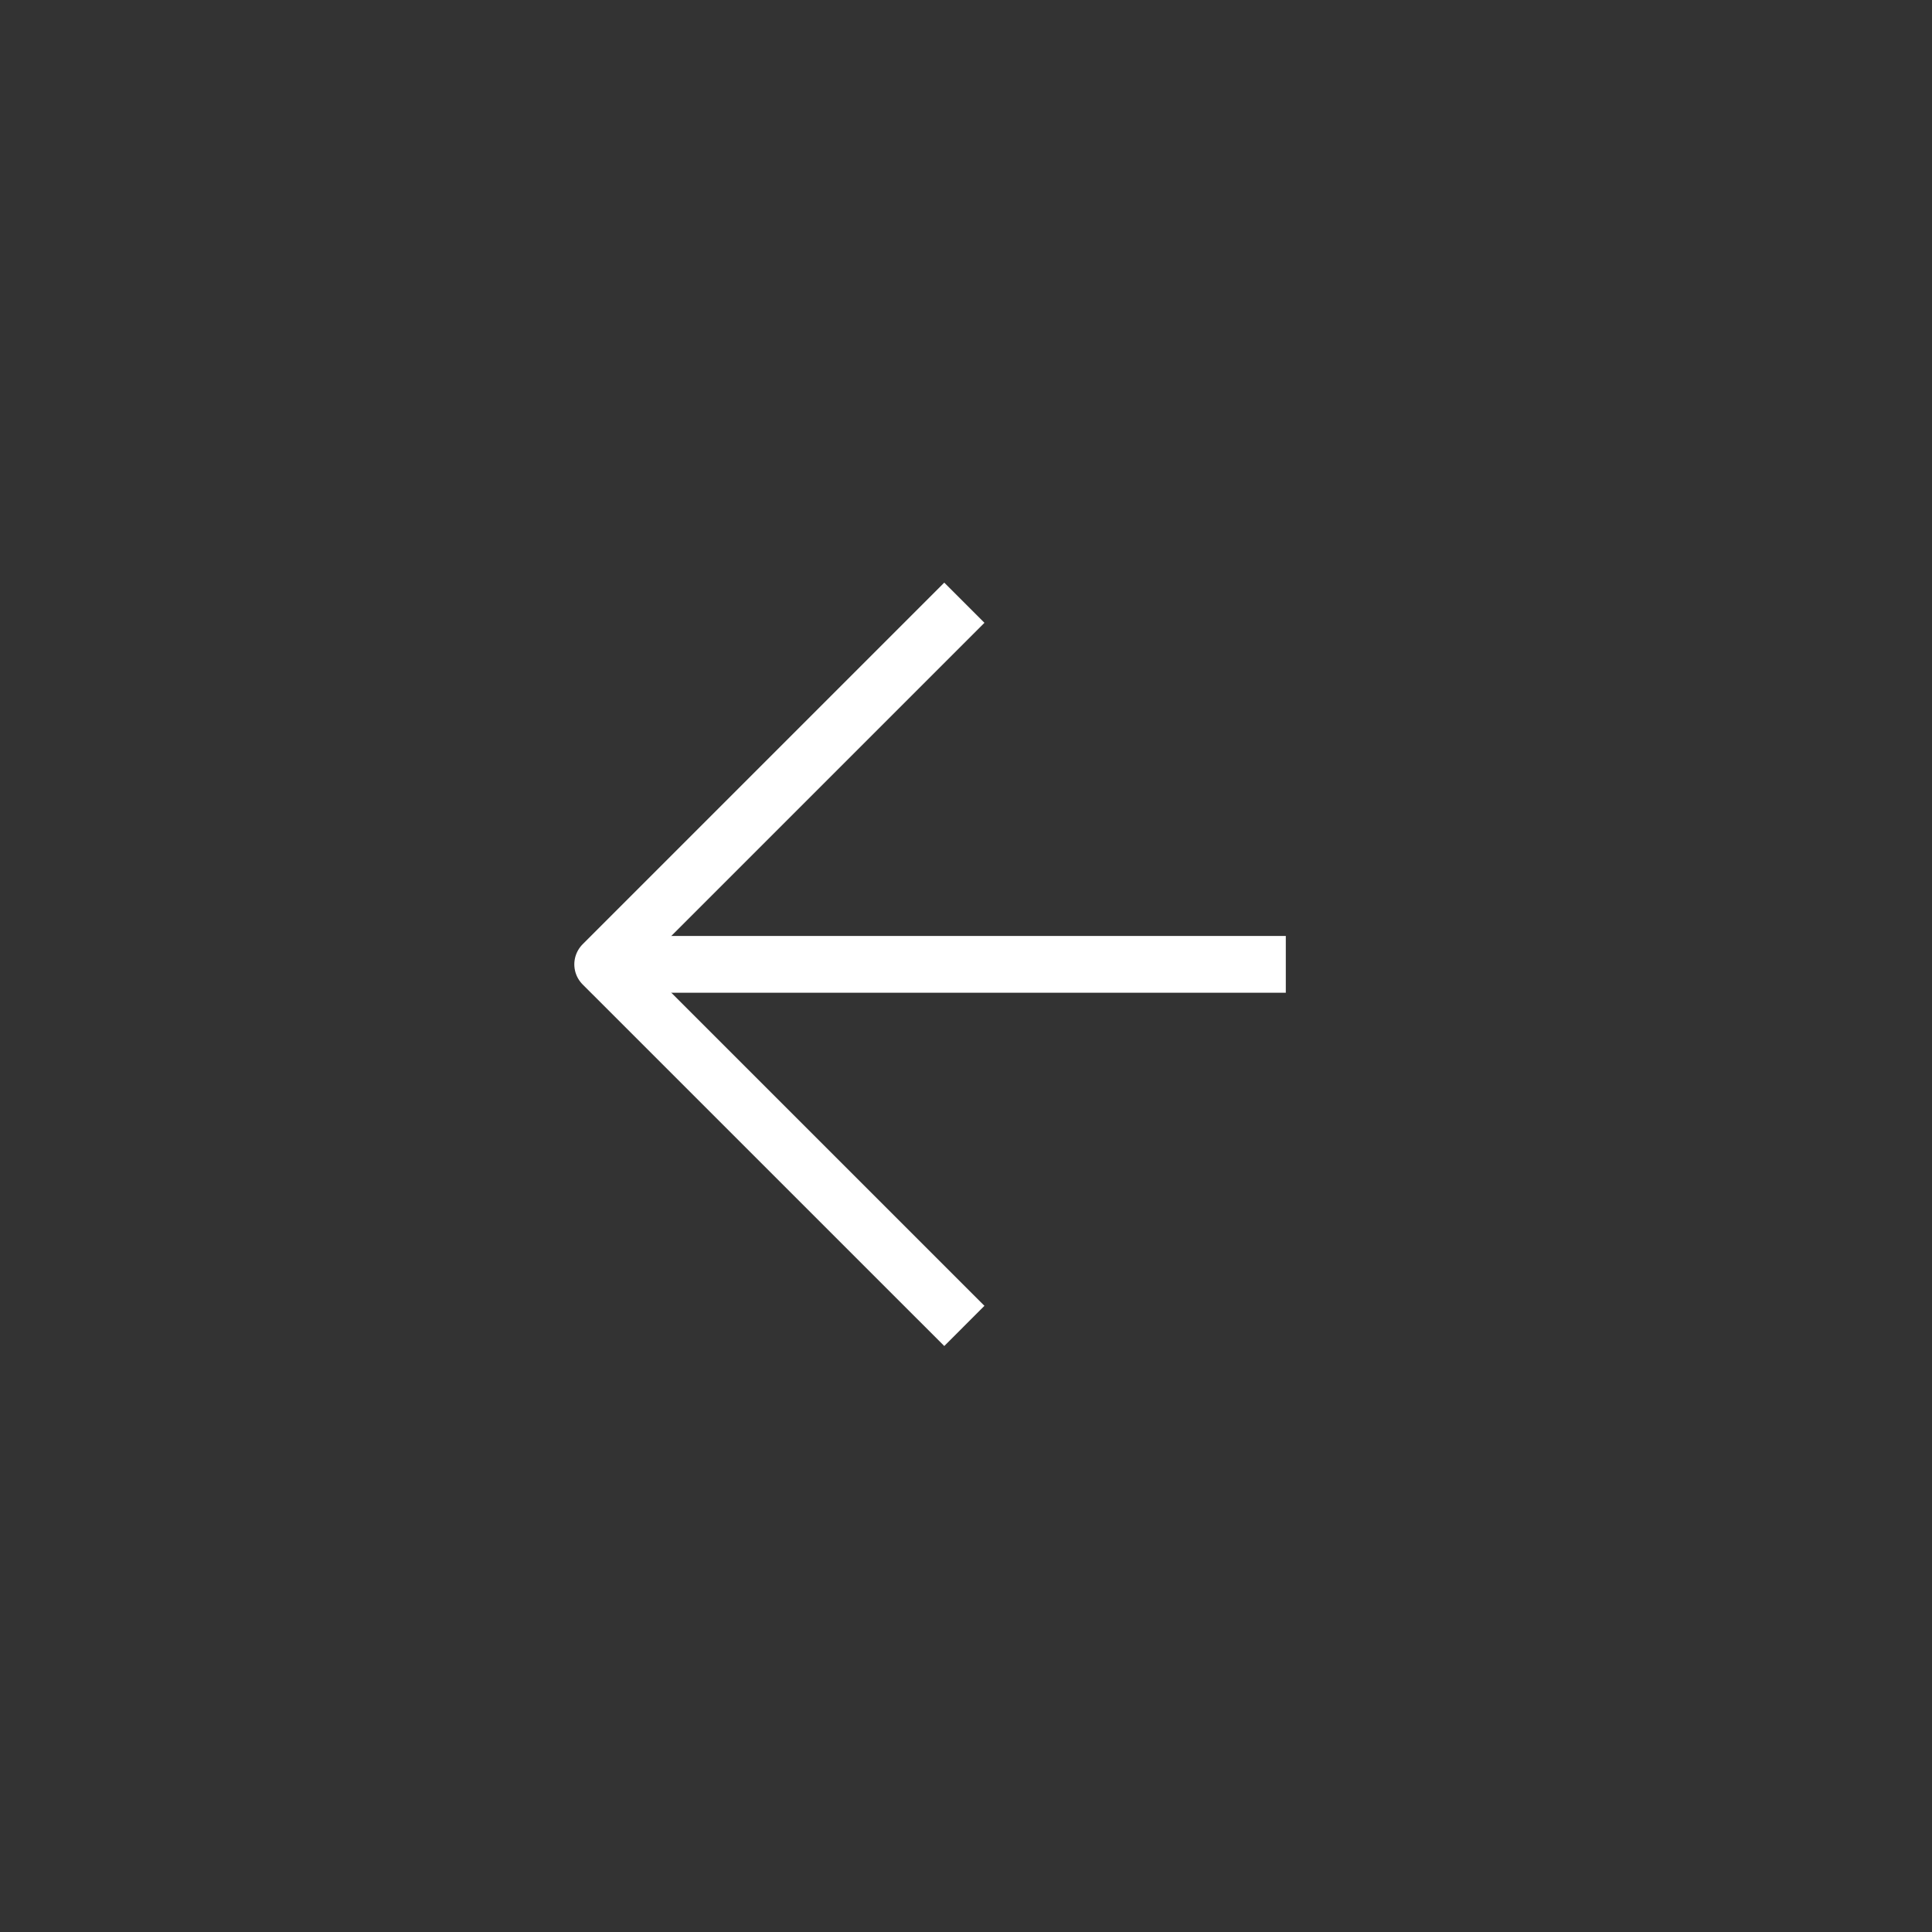<svg width="34" height="34" viewBox="0 0 34 34" fill="none" xmlns="http://www.w3.org/2000/svg">
<rect x="0" y="0" width="34" height="34" fill="#333333" stroke="none"/>
<path d="M10.607 16.971H22.628" stroke="white" stroke-linejoin="round"/>
<path d="M16.971 23.334L10.607 16.971L16.971 10.607" stroke="white" stroke-linejoin="round"/>
</svg>
